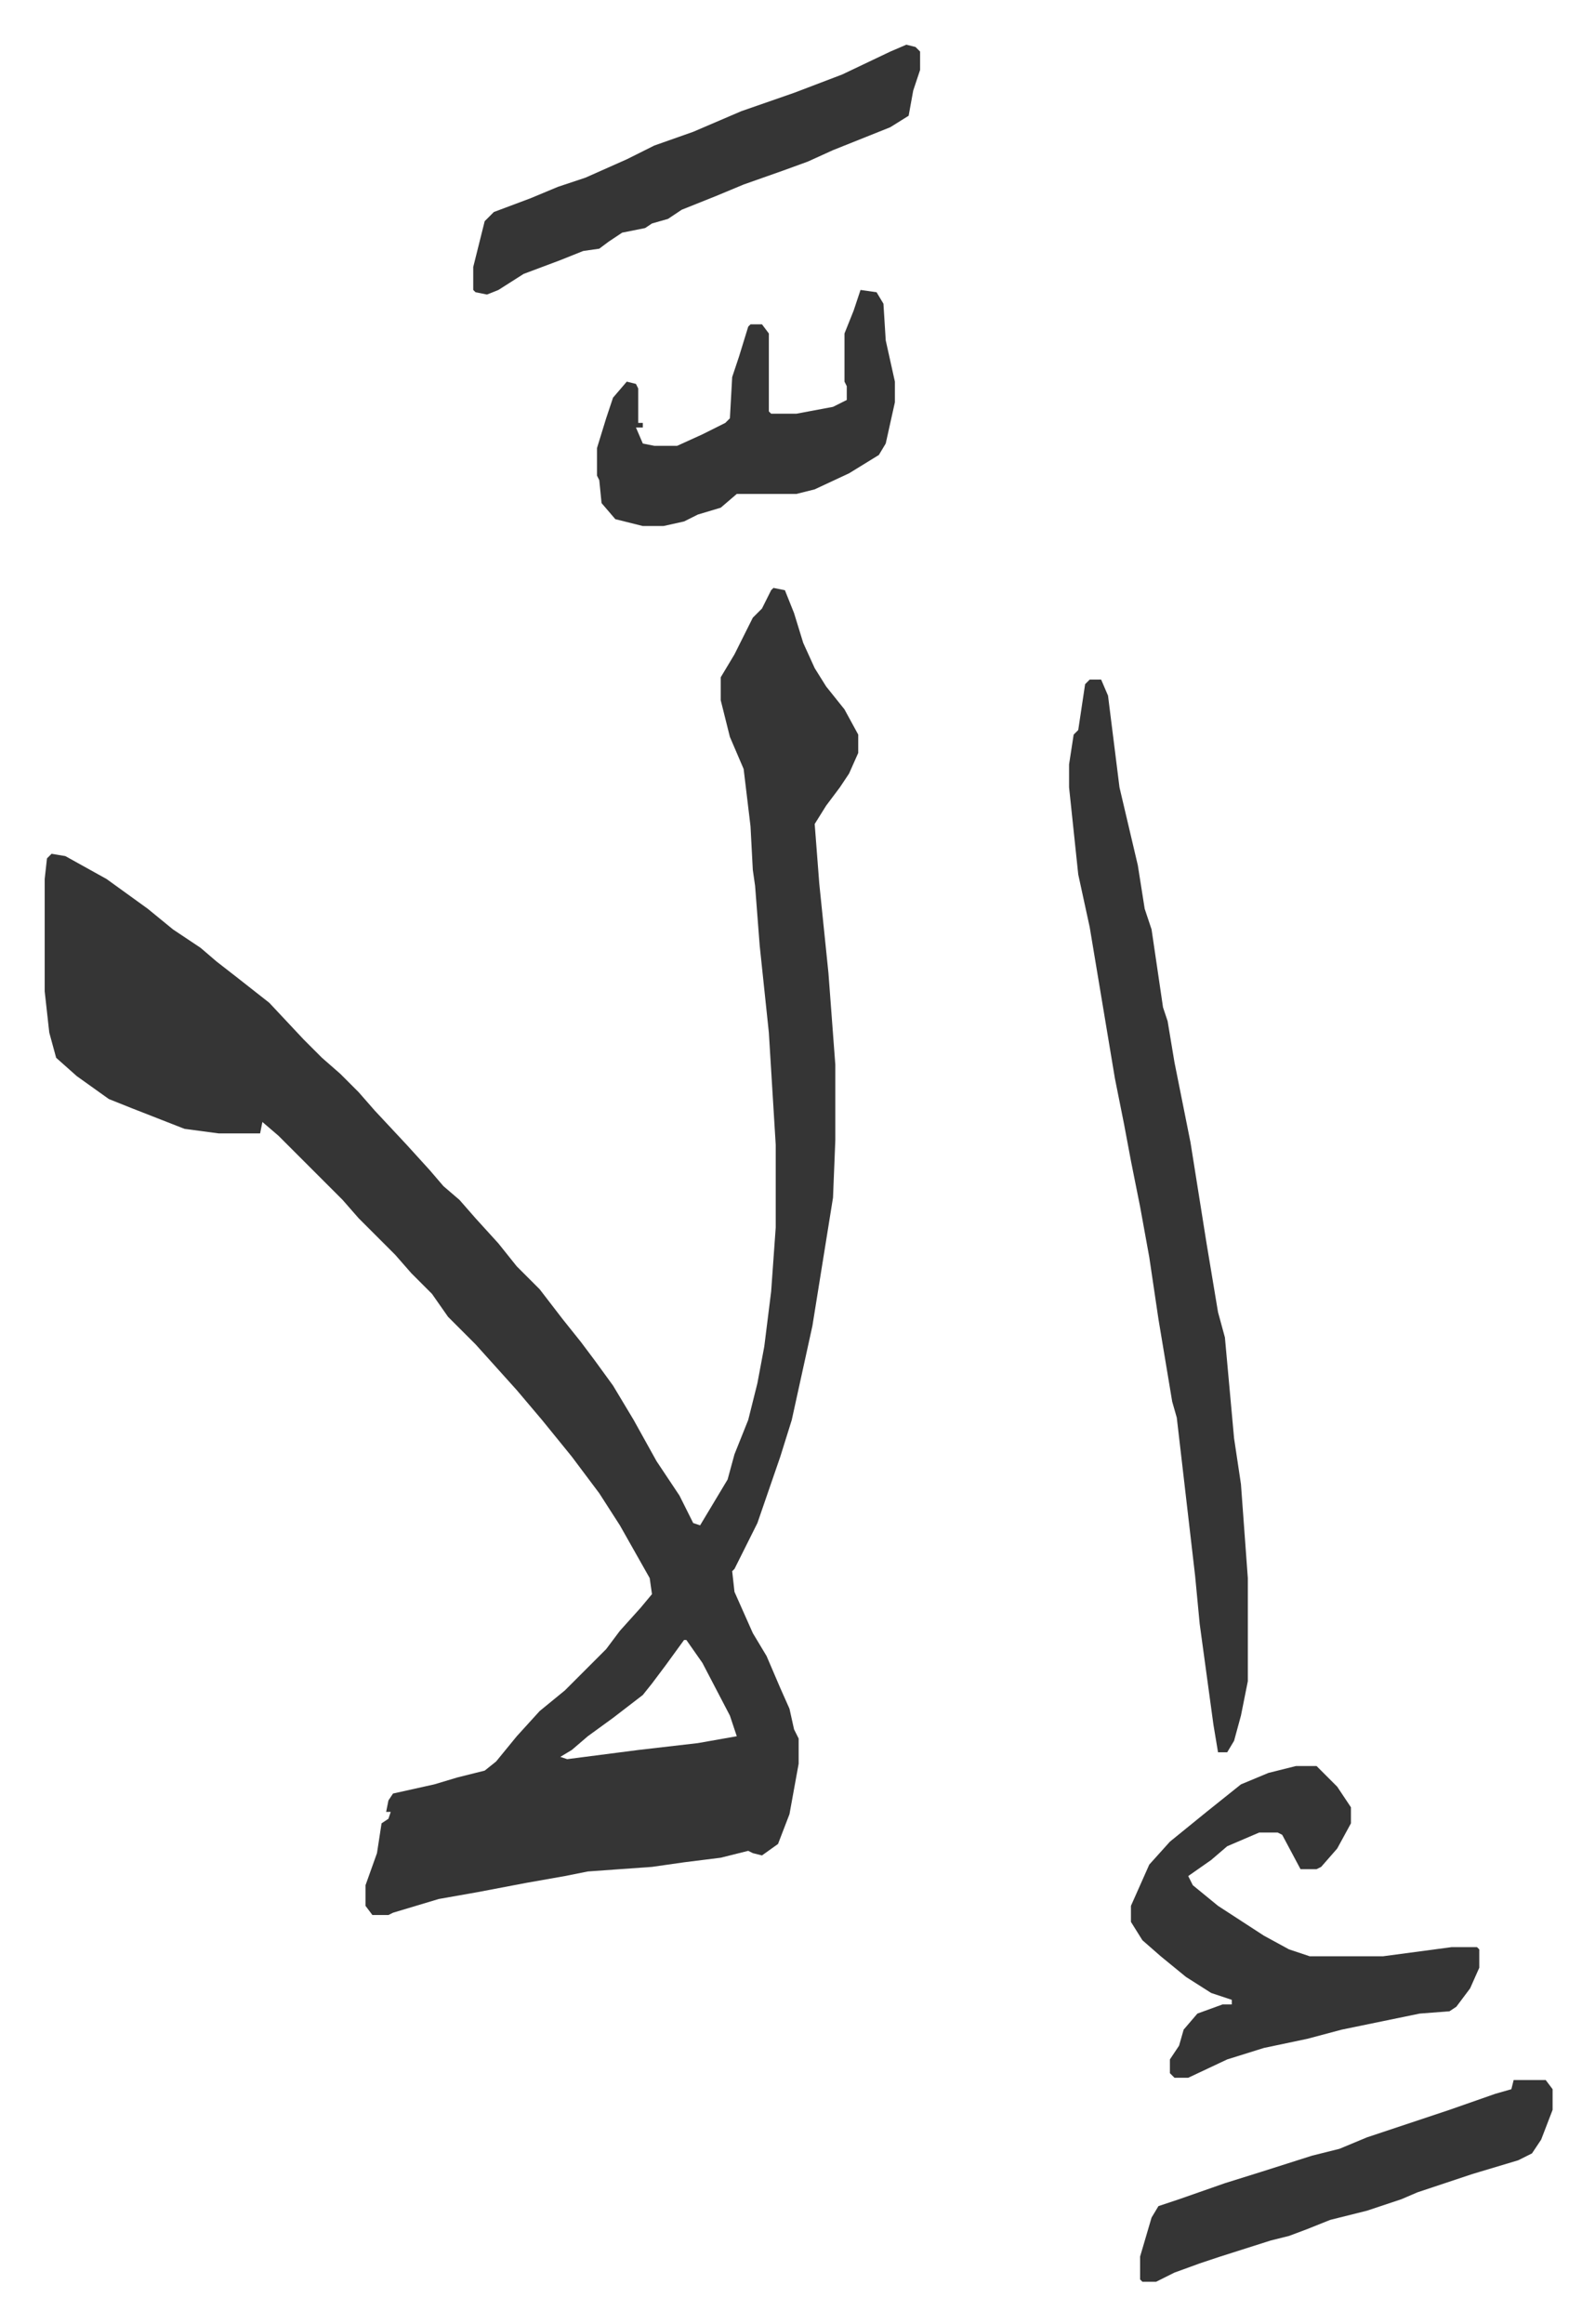 <svg xmlns="http://www.w3.org/2000/svg" role="img" viewBox="-19.50 214.50 696.00 1014.00"><path fill="#353535" id="rule_normal" d="M318 471l5 1 4 10 4 13 5 11 5 8 8 10 6 11v8l-4 9-4 6-6 8-5 8 2 26 4 39 3 40v33l-1 25-9 56-9 41-5 16-10 29-10 20-1 1 1 9 8 18 6 10 6 14 4 9 2 9 2 4v11l-4 22-5 13-7 5-4-1-2-1-12 3-16 2-14 2-28 2-10 2-17 3-21 4-17 3-20 6-2 1h-7l-3-4v-9l5-14 2-13 3-2 1-3h-2l1-5 2-3 18-4 10-3 12-3 5-4 9-11 10-11 11-9 18-18 6-8 9-10 5-6-1-7-13-23-9-14-12-16-13-16-11-13-9-10-9-10-12-12-7-10-9-9-7-8-16-16-7-8-28-28-7-6-1 5H76l-15-2-23-9-10-4-14-10-9-8-3-11-2-18v-49l1-9 2-2 6 1 18 10 18 13 11 9 12 8 7 6 9 7 14 11 15 16 8 8 8 7 8 8 7 8 14 15 10 11 6 7 7 6 7 8 10 11 8 10 10 10 10 13 8 10 6 8 8 11 9 15 10 18 10 15 6 12 3 1 12-20 3-11 6-15 4-16 3-16 3-24 2-28v-36l-3-49-4-38-2-26-1-7-1-19-3-25-6-14-4-16v-10l6-10 5-10 3-6 4-4 4-8zm-39 459l-8 11-6 8-4 5-13 10-11 8-7 6-5 3 3 1 31-4 26-3 17-3-3-9-12-23-7-10zm177-419h5l3 7 5 40 4 17 4 17 3 19 3 9 5 34 2 6 3 18 5 25 2 10 7 44 5 30 3 11 4 44 3 20 3 41v45l-3 15-3 11-3 5h-4l-2-12-3-22-3-22-2-21-8-69-2-7-6-36-4-27-4-22-4-20-3-16-4-20-2-12-5-30-4-24-5-23-4-38v-10l2-13 2-2 3-20zm90 474h9l9 9 6 9v7l-6 11-7 8-2 1h-7l-8-15-2-1h-8l-14 6-7 6-10 7 2 4 11 9 20 13 11 6 9 3h32l30-4h11l1 1v8l-4 9-6 8-3 2-13 1-34 7-15 4-19 4-16 5-17 8h-6l-2-2v-6l4-6 2-7 6-7 11-4h4v-2l-9-3-11-7-11-9-8-7-5-8v-7l8-18 9-10 16-13 15-12 12-5zM376 234l4 1 2 2v8l-3 9-2 11-8 5-25 10-11 5-11 4-17 6-12 5-15 6-6 4-7 2-3 2-10 2-6 4-4 3-7 1-10 4-8 3-8 3-11 7-5 2-5-1-1-1v-10l5-20 4-4 16-6 12-5 12-4 18-8 12-6 17-6 21-9 23-8 21-8 21-10zm-20 107l7 1 3 5 1 16 4 18v9l-4 18-3 5-13 8-15 7-8 2h-26l-7 6-10 3-6 3-9 2h-9l-12-3-6-7-1-10-1-2v-12l4-13 3-9 6-7 4 1 1 2v15h2v2h-3l3 7 5 1h10l11-5 10-5 2-2 1-18 3-9 4-13 1-1h5l3 4v34l1 1h11l16-3 6-3v-6l-1-2v-21l4-10zm285 781h14l3 4v9l-5 13-4 6-6 3-20 6-24 8-7 3-15 5-16 4-10 4-8 3-8 2-22 7-9 3-11 4-8 4h-6l-1-1v-10l5-17 3-5 9-3 20-7 16-5 22-7 12-3 12-5 36-12 20-7 7-2z"/></svg>
